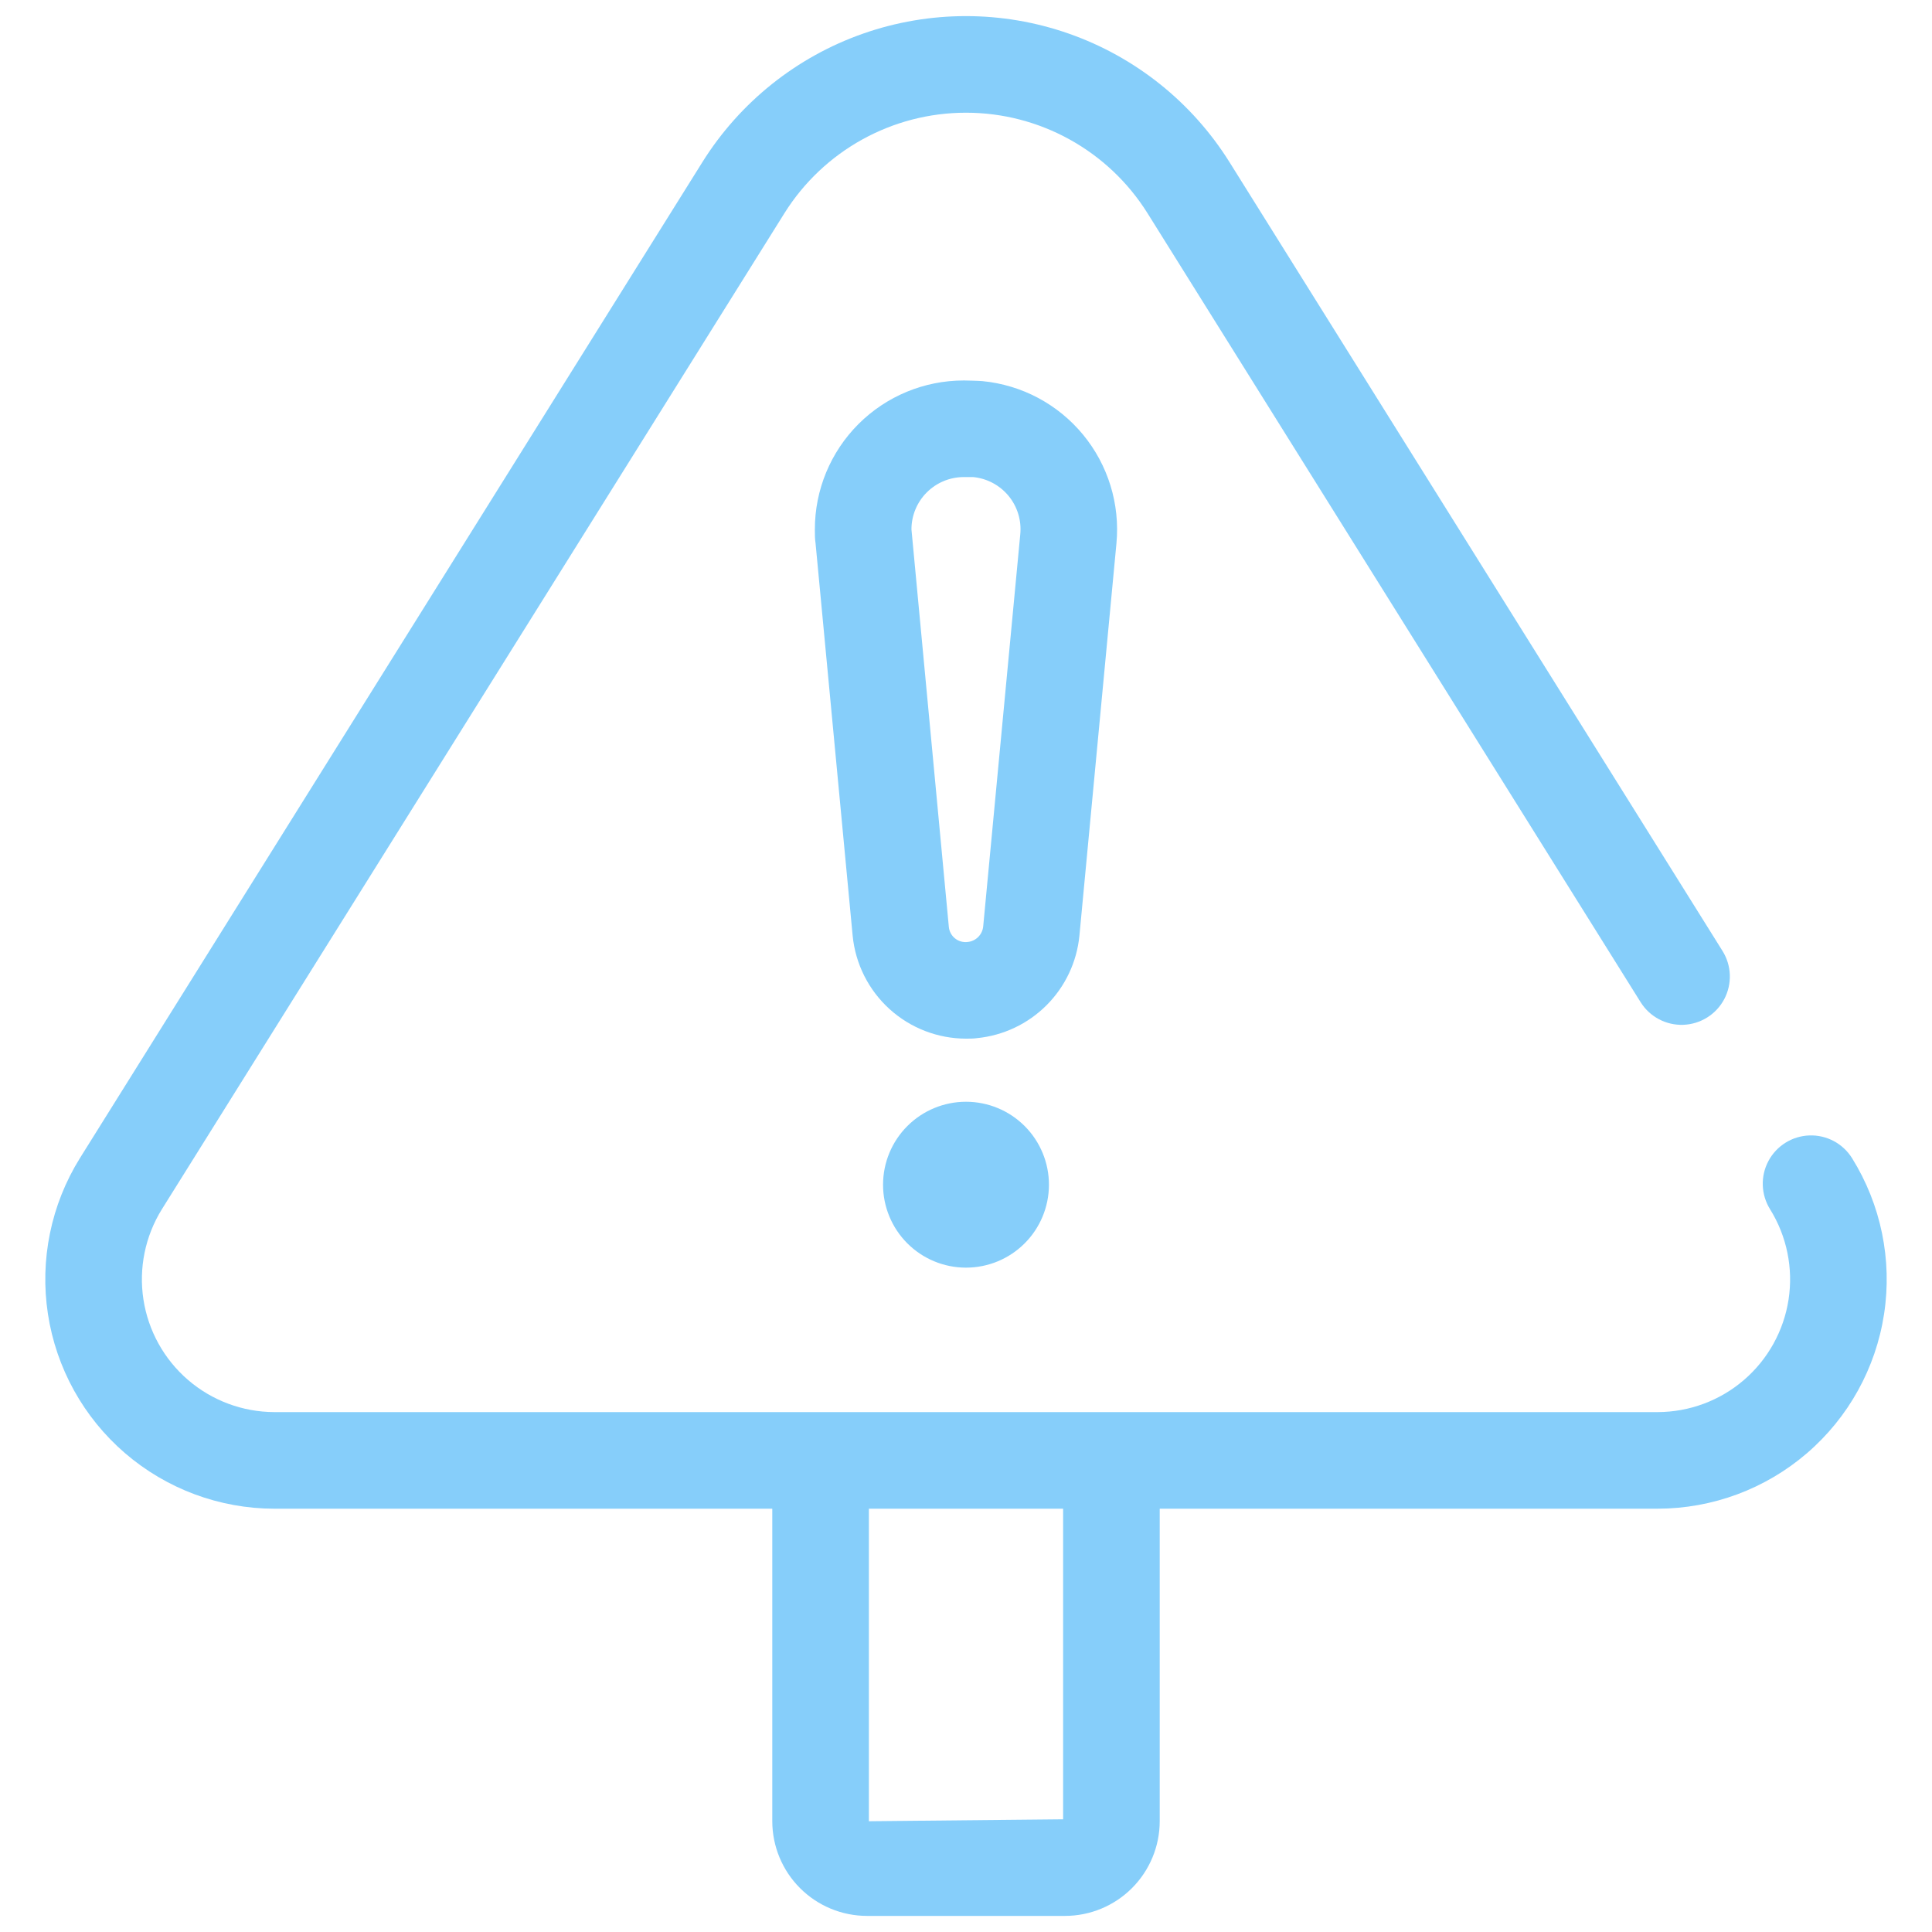 <?xml version="1.0" encoding="UTF-8"?>
<svg width="1200pt" height="1200pt" version="1.1" viewBox="0 0 1200 1200" xmlns="http://www.w3.org/2000/svg">
 <path d="m170.32 937.08h309.36v194.12c0.02 15.59 6.223 30.531 17.246 41.555 11.023 11.023 25.965 17.227 41.555 17.246h123.04c15.59-0.02 30.531-6.223 41.555-17.246 11.023-11.023 17.227-25.965 17.246-41.555v-194.12h309.32c34.012-0.051 66.879-12.27 92.668-34.449 25.785-22.176 42.781-52.852 47.922-86.473 5.137-33.621-1.926-67.969-19.91-96.836-5.68-9.09-15.777-14.457-26.488-14.082-10.715 0.375-20.41 6.438-25.441 15.898-5.031 9.465-4.633 20.895 1.051 29.984 10.379 16.699 14.449 36.562 11.473 56-2.977 19.438-12.805 37.172-27.707 50-14.906 12.828-33.902 19.906-53.566 19.957h-859.32c-19.656-0.066-38.645-7.152-53.539-19.984-14.895-12.828-24.719-30.555-27.699-49.984s1.074-39.285 11.438-55.988l386.72-618.72c24.328-38.824 66.922-62.402 112.74-62.402 45.816 0 88.414 23.578 112.74 62.402l306.28 490.04v0.004c5.68 9.086 15.777 14.457 26.488 14.082 10.715-0.375 20.41-6.438 25.441-15.902s4.629-20.891-1.051-29.98l-306.28-490.04c-23.254-37.129-58.438-65.246-99.781-79.734-41.34-14.492-86.379-14.492-127.72 0-41.34 14.488-76.527 42.605-99.777 79.734l-386.68 618.72c-17.969 28.871-25.016 63.215-19.875 96.828 5.144 33.613 22.141 64.277 47.914 86.457 25.777 22.176 58.637 34.406 92.641 34.473zm490 0v192.92l-120.64 1.199v-194.12z" fill="#86cefa"/>
 <path d="m600 684.32c-13.656 0-26.75 5.422-36.41 15.07-9.66 9.652-15.094 22.742-15.109 36.395-0.016 13.656 5.394 26.758 15.031 36.43 9.641 9.668 22.727 15.117 36.383 15.145 13.652 0.027 26.762-5.363 36.441-14.996 9.68-9.629 15.141-22.707 15.184-36.363 0.043-13.691-5.367-26.836-15.031-36.535-9.668-9.695-22.797-15.145-36.488-15.145z" fill="#86cefa"/>
 <path d="m693.44 337.52c2.293-24.398-5.18-48.711-20.785-67.605-15.602-18.898-38.062-30.836-62.457-33.195-2.602-0.238-11.199-0.398-11.199-0.398h-0.398c-24.531-0.012-48.062 9.73-65.406 27.074-17.348 17.348-27.086 40.875-27.074 65.406 0 2.961 0 5.961 0.441 8.719l23.039 243.72c1.723 17.484 9.883 33.699 22.891 45.504 13.012 11.805 29.941 18.355 47.508 18.379 2.238 0 4.559 0 6.84-0.32 16.328-1.609 31.594-8.832 43.191-20.438s18.812-26.875 20.41-43.203zm-82.762 237.92c-0.508 5.098-4.539 9.129-9.641 9.637-2.836 0.359-5.695-0.457-7.91-2.266s-3.59-4.441-3.809-7.293l-23.199-246.72c0.008-8.578 3.406-16.801 9.453-22.887 6.047-6.082 14.25-9.531 22.824-9.594h6.043c8.578 0.82 16.484 5.016 21.973 11.66 5.492 6.644 8.117 15.199 7.305 23.781z" fill="#86cefa"/>
</svg>
